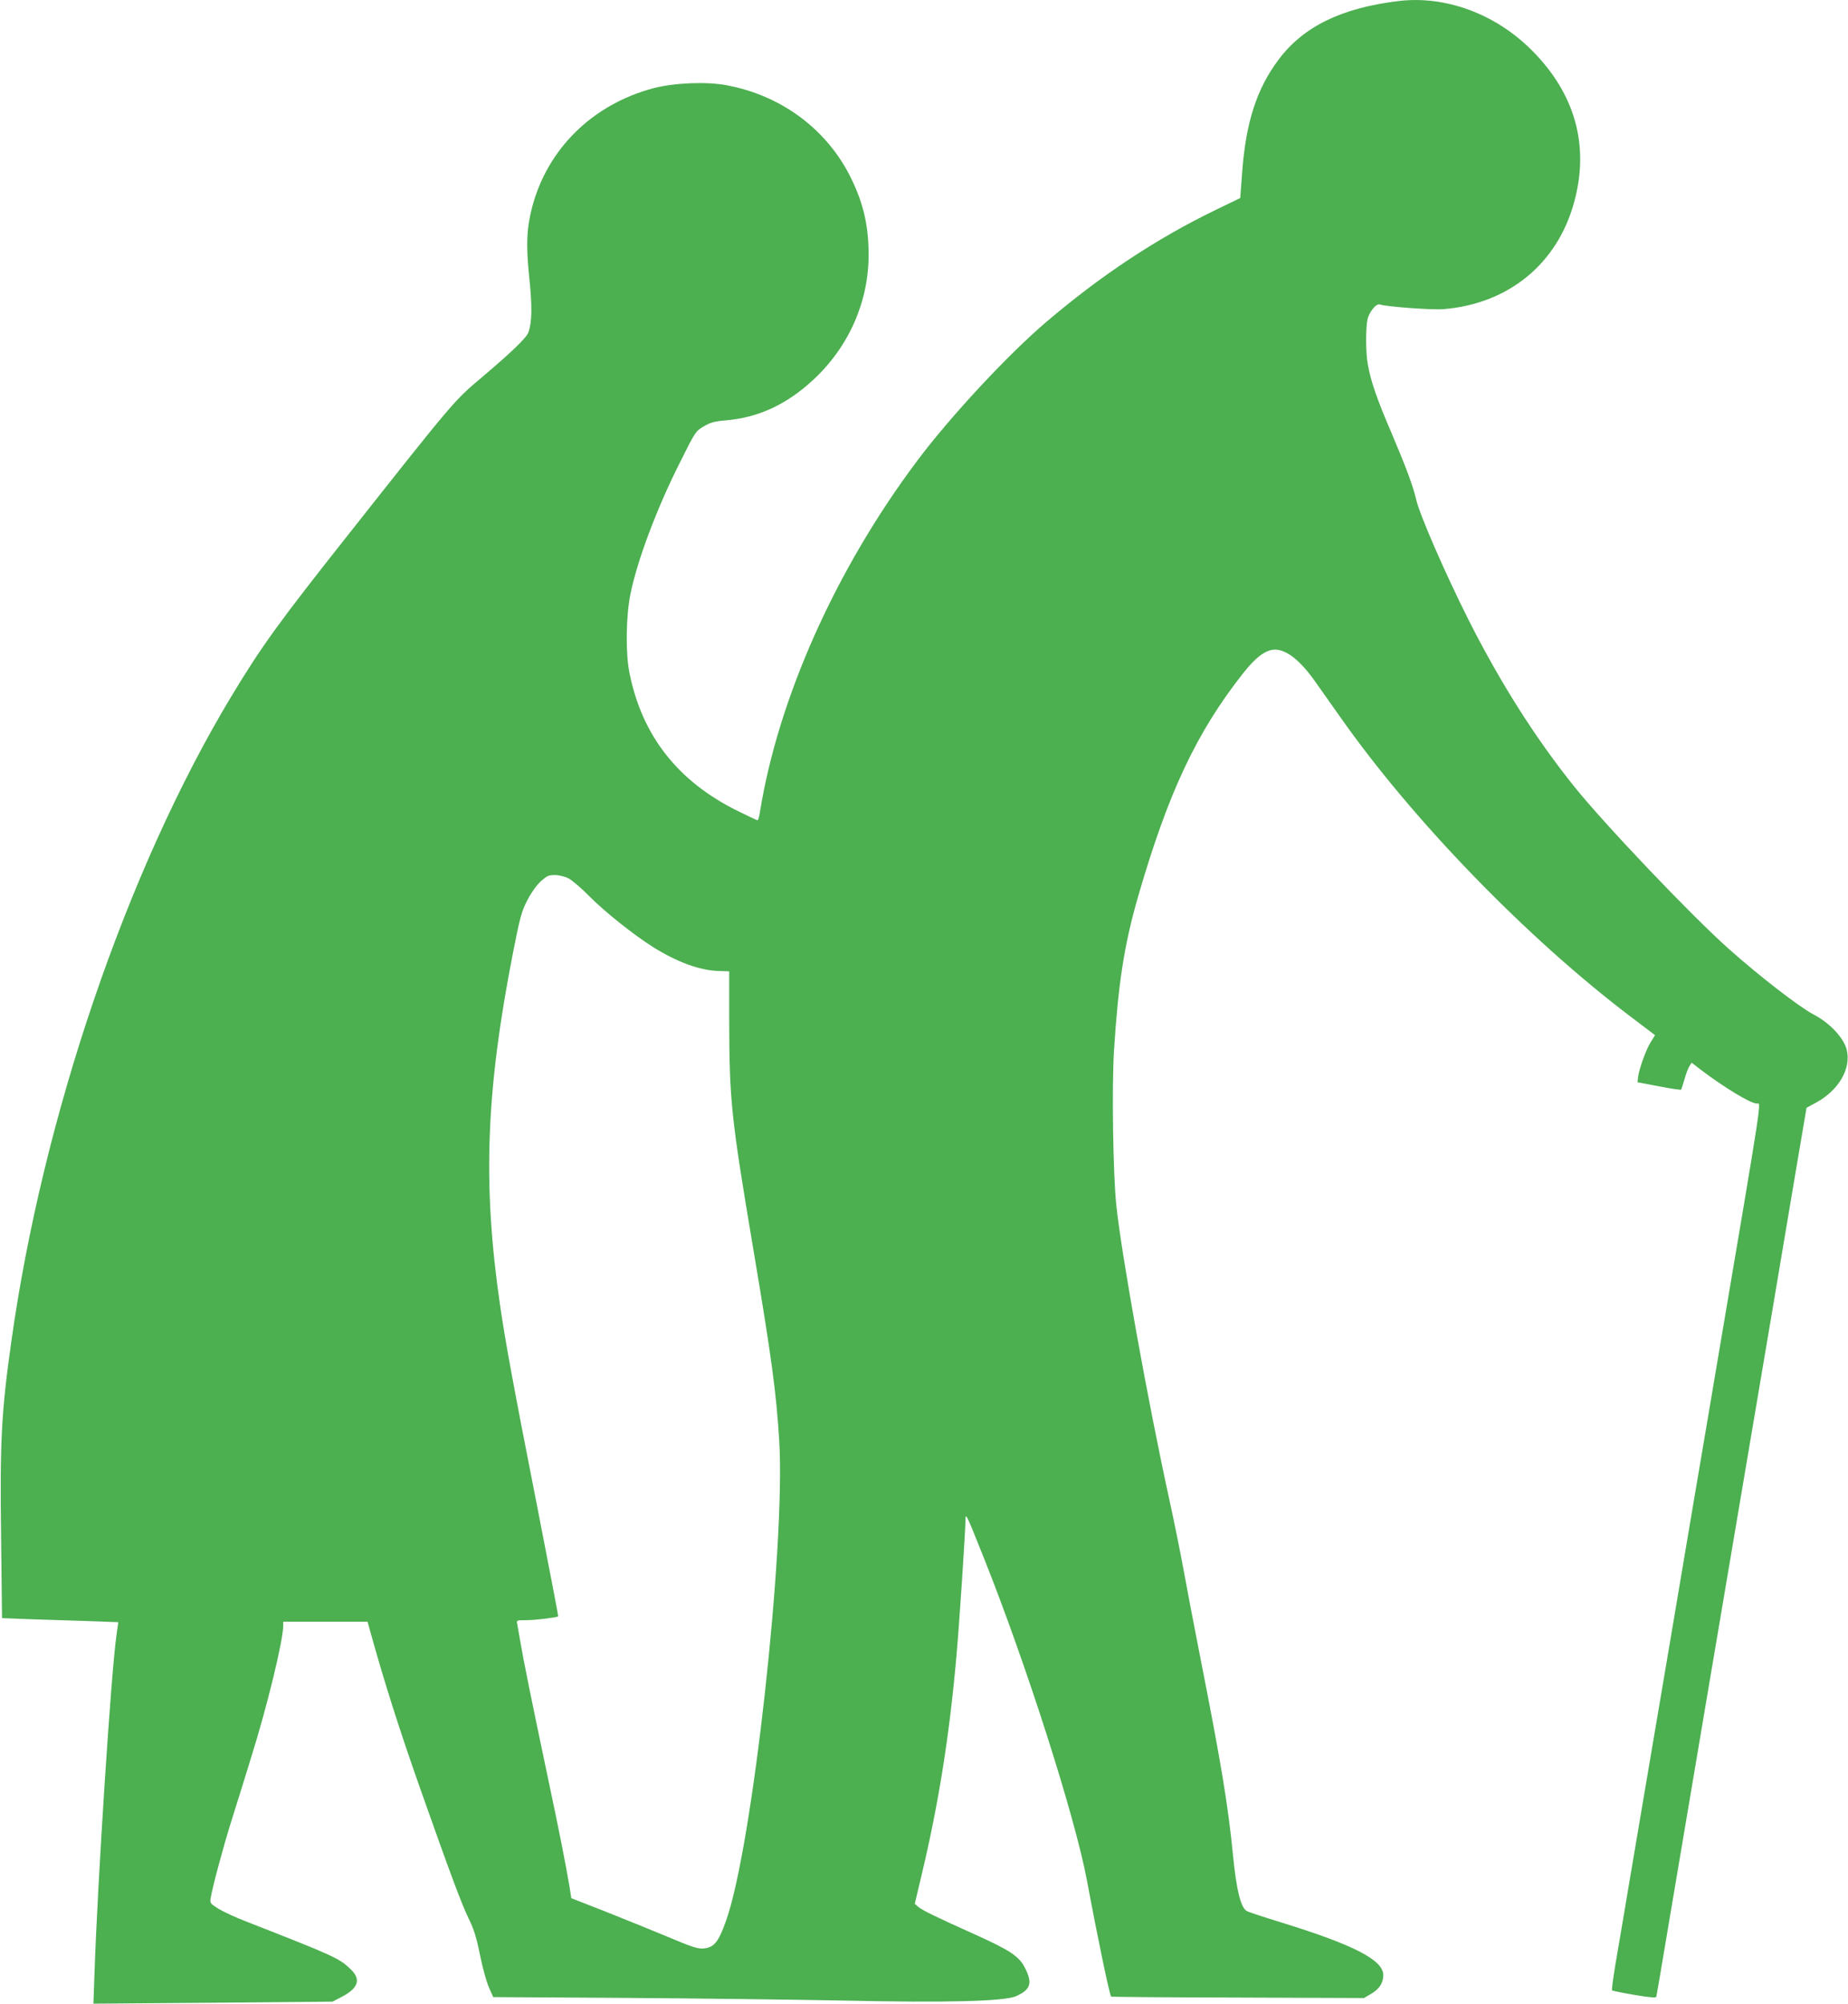 <?xml version="1.0" standalone="no"?>
<!DOCTYPE svg PUBLIC "-//W3C//DTD SVG 20010904//EN"
 "http://www.w3.org/TR/2001/REC-SVG-20010904/DTD/svg10.dtd">
<svg version="1.0" xmlns="http://www.w3.org/2000/svg"
 width="1181pt" height="1280pt" viewBox="0 0 1181 1280"
 preserveAspectRatio="xMidYMid meet">
<g transform="translate(0,1280) scale(0.1,-0.1)"
fill="#4caf50" stroke="none">
<path d="M8935 12793 c-363 -44 -606 -163 -764 -374 -140 -186 -210 -403 -233
-724 l-12 -160 -155 -75 c-380 -184 -735 -419 -1086 -718 -245 -209 -610 -601
-823 -885 -521 -694 -891 -1522 -1007 -2254 -4 -24 -10 -43 -14 -43 -4 0 -61
27 -126 59 -383 189 -612 481 -692 881 -26 127 -23 363 6 505 43 213 168 547
316 840 98 197 101 201 152 231 43 25 67 32 135 38 214 17 397 102 570 264
224 210 350 497 349 797 0 194 -38 345 -127 516 -156 295 -440 501 -779 564
-129 25 -335 16 -467 -18 -390 -103 -680 -387 -778 -763 -35 -138 -39 -236
-18 -444 20 -188 18 -289 -5 -353 -13 -36 -107 -126 -297 -287 -178 -150 -175
-146 -846 -995 -453 -572 -563 -724 -757 -1046 -667 -1108 -1205 -2686 -1406
-4129 -62 -439 -72 -631 -64 -1241 l6 -516 181 -7 c100 -3 267 -9 371 -12
l191 -7 -12 -86 c-34 -235 -121 -1579 -140 -2154 l-7 -197 764 6 764 7 58 30
c108 56 126 113 57 178 -73 70 -107 85 -667 304 -68 26 -147 63 -178 82 -51
32 -54 36 -49 66 14 81 78 319 132 492 33 105 90 287 126 405 103 327 206 752
206 845 l0 25 270 0 269 0 16 -58 c91 -328 185 -624 320 -1007 188 -532 263
-734 309 -829 35 -71 51 -123 74 -237 16 -81 42 -173 57 -206 l27 -61 826 -5
c455 -3 1086 -11 1403 -17 677 -15 1037 -5 1113 28 93 42 106 83 56 181 -37
73 -93 111 -317 212 -247 111 -336 154 -363 176 l-24 21 42 177 c109 454 181
902 226 1425 16 179 56 780 56 848 1 51 3 46 119 -244 270 -677 580 -1646 657
-2055 70 -376 145 -734 155 -744 2 -2 367 -5 810 -6 l806 -3 46 27 c52 31 77
69 77 120 0 95 -187 192 -643 333 -114 35 -217 69 -228 75 -39 20 -67 132 -89
354 -31 319 -76 591 -210 1270 -38 193 -85 440 -105 550 -20 110 -61 313 -91
450 -138 628 -306 1564 -340 1885 -21 199 -29 756 -15 985 27 429 65 677 152
980 193 669 376 1058 675 1436 81 103 145 149 203 149 75 -1 163 -71 260 -210
37 -52 105 -149 152 -215 466 -665 1203 -1424 1868 -1926 l148 -112 -28 -45
c-30 -47 -76 -176 -81 -226 l-3 -30 138 -26 c76 -15 139 -24 141 -21 2 3 11
33 21 66 9 33 23 70 31 83 l15 23 57 -44 c147 -112 320 -217 359 -217 29 0 44
97 -247 -1620 -37 -223 -112 -661 -165 -975 -53 -313 -116 -687 -140 -830 -43
-253 -111 -653 -255 -1505 -38 -228 -82 -486 -97 -573 -14 -86 -24 -160 -21
-162 3 -3 67 -16 143 -29 95 -16 138 -20 140 -12 2 6 26 148 54 316 28 168
157 930 286 1695 129 765 312 1845 406 2400 93 556 180 1068 192 1139 l22 129
59 32 c148 80 229 221 197 342 -20 75 -110 170 -211 222 -93 49 -350 248 -545
422 -239 213 -792 794 -986 1036 -249 311 -470 660 -674 1063 -150 299 -312
670 -335 770 -20 87 -64 204 -159 428 -91 211 -132 330 -150 436 -13 70 -14
223 -2 284 9 47 57 106 79 97 37 -14 334 -36 407 -30 416 34 728 290 835 684
99 362 6 693 -271 970 -234 234 -553 351 -854 314z m-5302 -5604 c23 -12 85
-65 137 -118 95 -96 279 -242 400 -319 156 -98 303 -152 425 -155 l65 -2 0
-285 c1 -543 10 -633 155 -1495 117 -694 146 -913 165 -1221 40 -680 -172
-2596 -340 -3064 -48 -136 -76 -170 -141 -177 -38 -4 -70 6 -234 75 -104 43
-285 117 -402 163 l-212 83 -11 71 c-25 147 -61 333 -140 705 -103 488 -156
750 -175 864 -8 50 -18 101 -20 114 -5 21 -3 22 61 22 55 0 192 17 201 24 2 2
-58 313 -132 692 -156 793 -203 1049 -239 1294 -113 777 -91 1370 84 2262 44
222 53 255 90 327 24 47 60 97 86 121 38 34 50 40 89 40 27 0 63 -9 88 -21z"/>
</g>
</svg>
